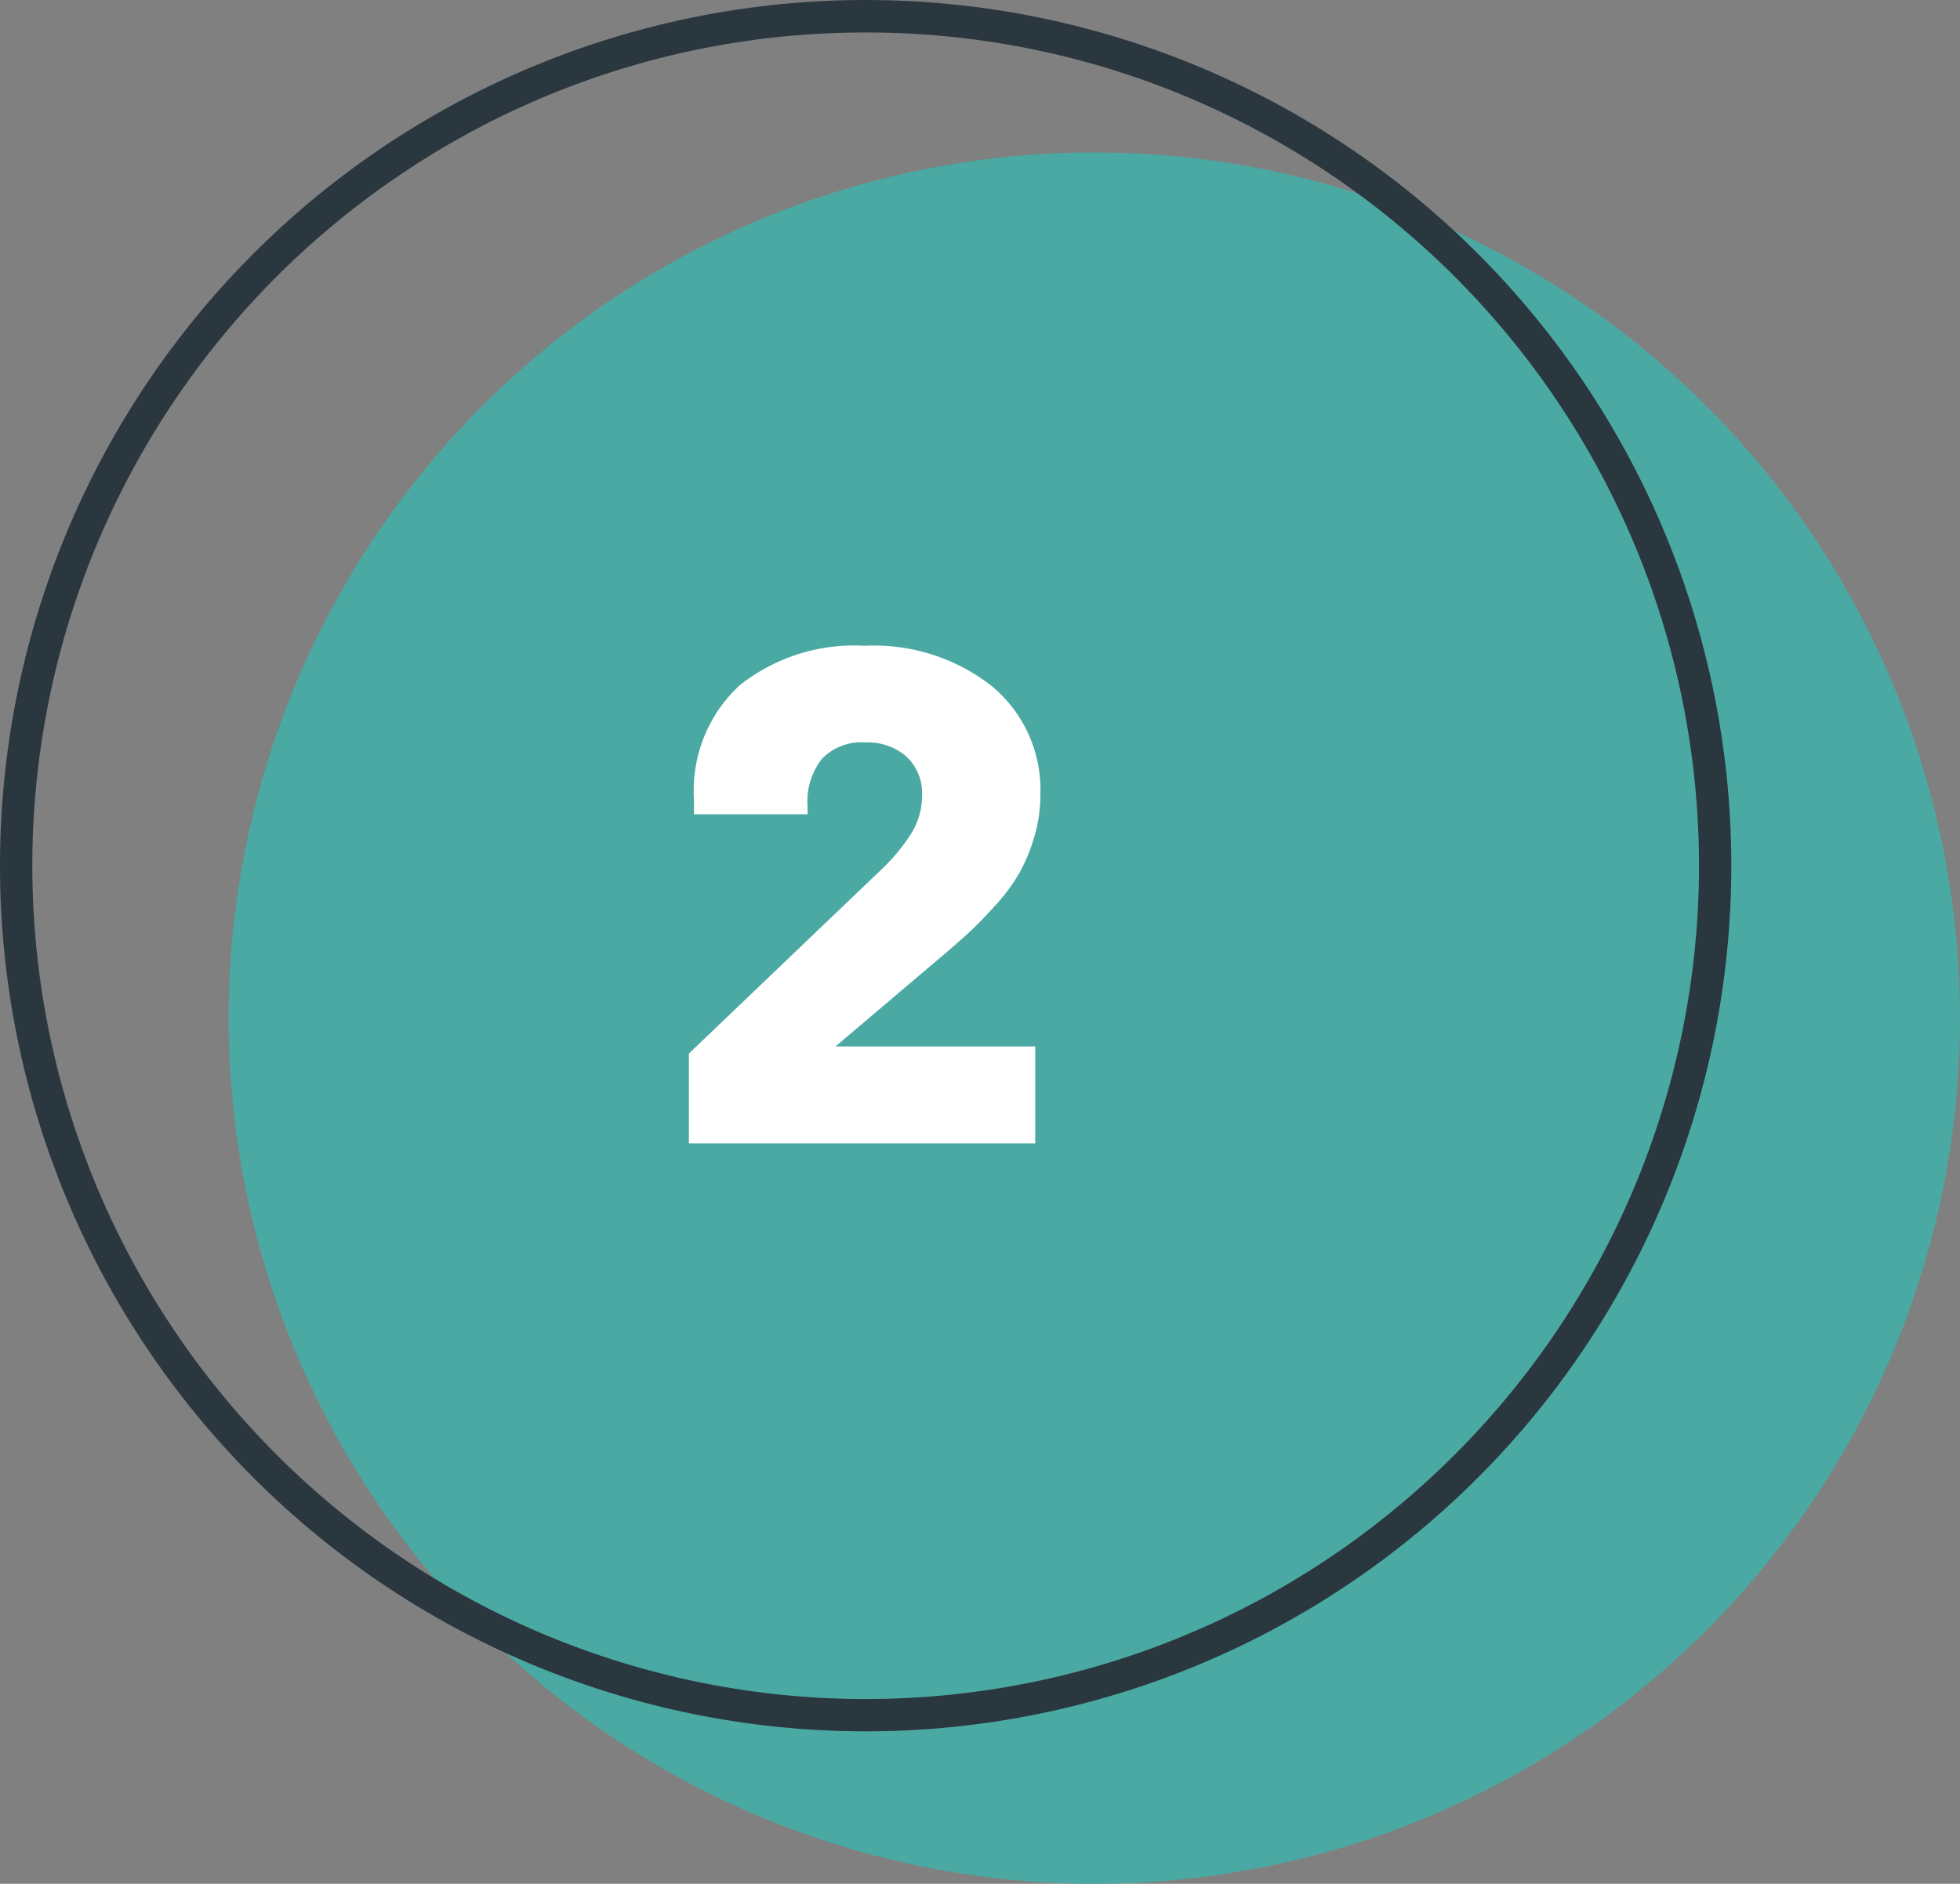 <svg id="Group_19599" data-name="Group 19599" xmlns="http://www.w3.org/2000/svg" width="54.266" height="52.155" viewBox="0 0 54.266 52.155">
  <rect x="0" y="0" width="54.266" height="52.155" fill="#808080" stroke="none"/>
  <path id="Path_64540" data-name="Path 64540" d="M23.967,0A23.967,23.967,0,1,1,0,23.967,23.967,23.967,0,0,1,23.967,0Z" transform="translate(6.331 4.221)" fill="#4aa9a3"/>
  <path id="Ellipse_1842" data-name="Ellipse 1842" d="M23.967.9A22.951,22.951,0,0,0,11.073,4.843,23.133,23.133,0,0,0,2.716,14.99,23.031,23.031,0,0,0,4.843,36.861,23.133,23.133,0,0,0,14.99,45.218a23.031,23.031,0,0,0,21.871-2.126,23.133,23.133,0,0,0,8.357-10.148,23.031,23.031,0,0,0-2.126-21.871A23.133,23.133,0,0,0,32.944,2.716,22.918,22.918,0,0,0,23.967.9m0-.9A23.967,23.967,0,1,1,0,23.967,23.967,23.967,0,0,1,23.967,0Z" fill="#2a373f"/>
  <path id="Path_57677" data-name="Path 57677" d="M66.554,6.976H63.407V6.571A3.97,3.97,0,0,1,64.665,3.41a5.1,5.1,0,0,1,3.472-1.1,5.285,5.285,0,0,1,3.528,1.126,3.73,3.73,0,0,1,1.333,3,4.044,4.044,0,0,1-.17,1.168,4.863,4.863,0,0,1-.405.985,5.1,5.1,0,0,1-.664.9q-.429.476-.763.782t-.871.758l-2.8,2.374h5.53v2.685H63.266V13.6L68.6,8.5a5.222,5.222,0,0,0,.843-1.027,1.968,1.968,0,0,0,.278-1.017,1.379,1.379,0,0,0-.433-1.079,1.623,1.623,0,0,0-1.131-.391,1.518,1.518,0,0,0-1.206.452,1.9,1.9,0,0,0-.4,1.291Z" transform="translate(-44.193 15.569)" fill="#fff"/>
</svg>
